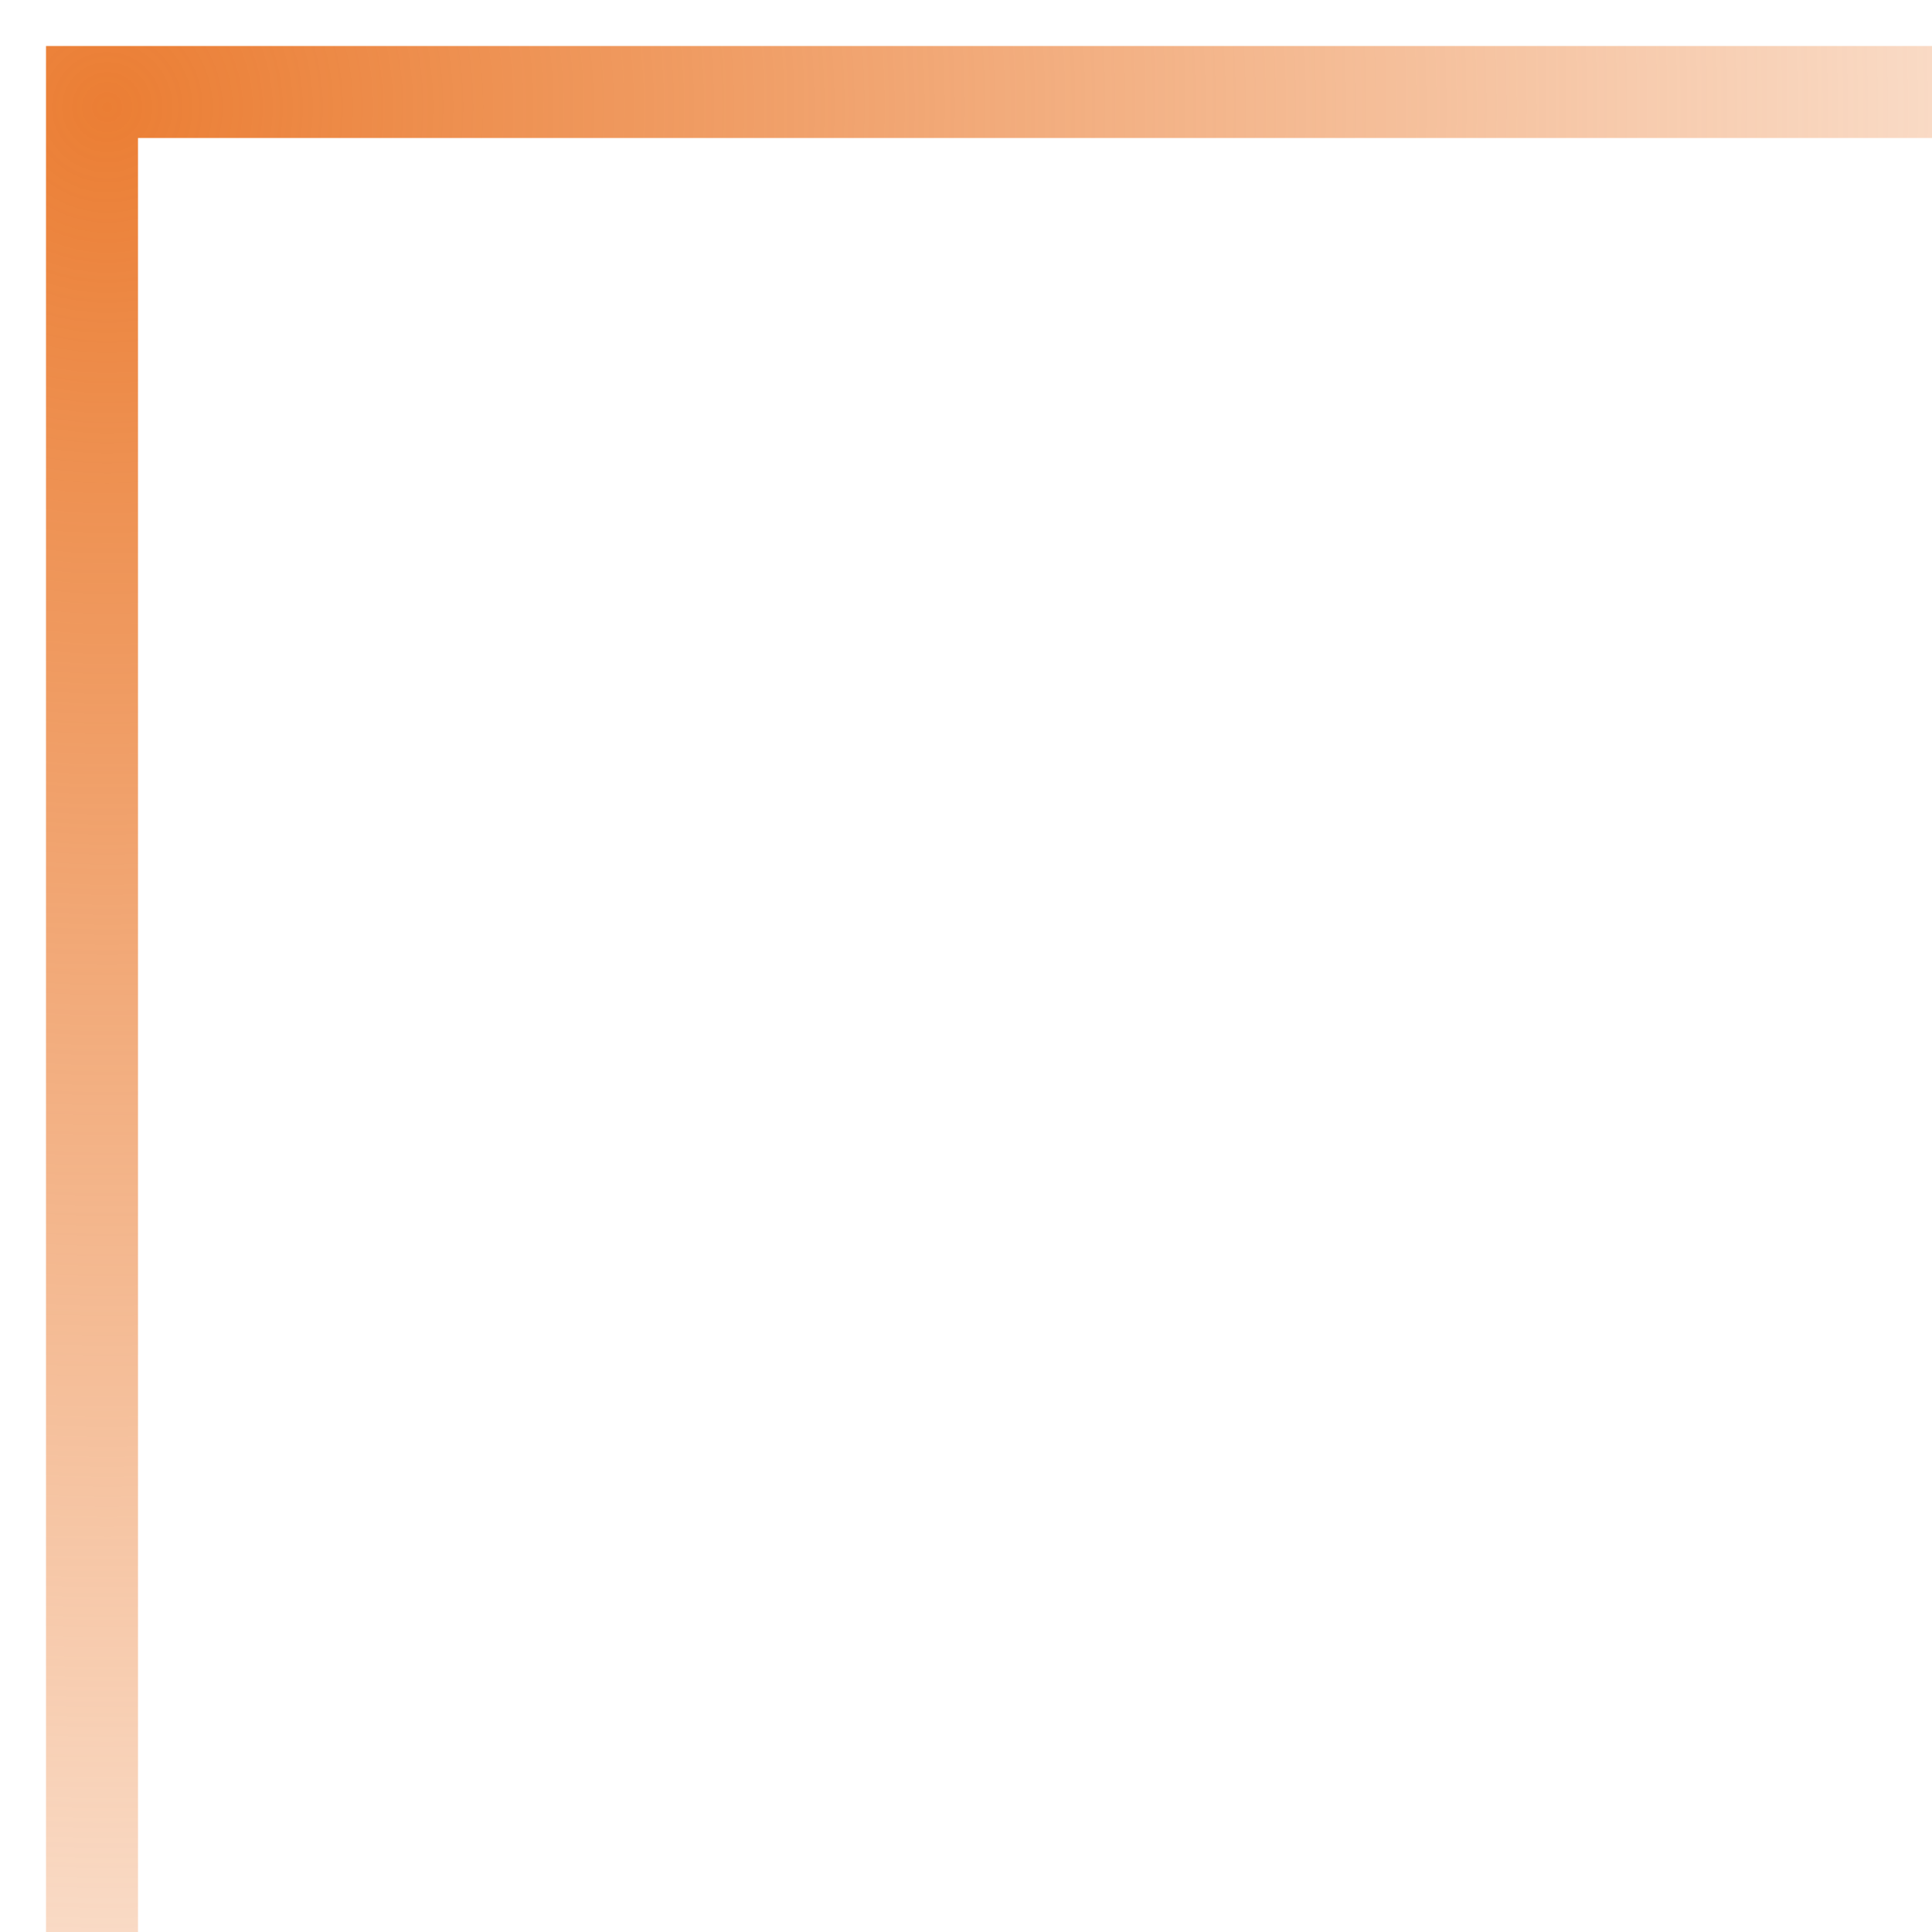 <?xml version="1.0" encoding="UTF-8"?> <svg xmlns="http://www.w3.org/2000/svg" width="21" height="21" viewBox="0 0 21 21" fill="none"><path d="M21 1H1V21" stroke="url(#paint0_radial_2693_449)"></path><defs><radialGradient id="paint0_radial_2693_449" cx="0" cy="0" r="1" gradientUnits="userSpaceOnUse" gradientTransform="translate(1 1) rotate(45) scale(28.284)"><stop stop-color="#EB7E34"></stop><stop offset="1" stop-color="#EB7E34" stop-opacity="0"></stop></radialGradient></defs></svg> 